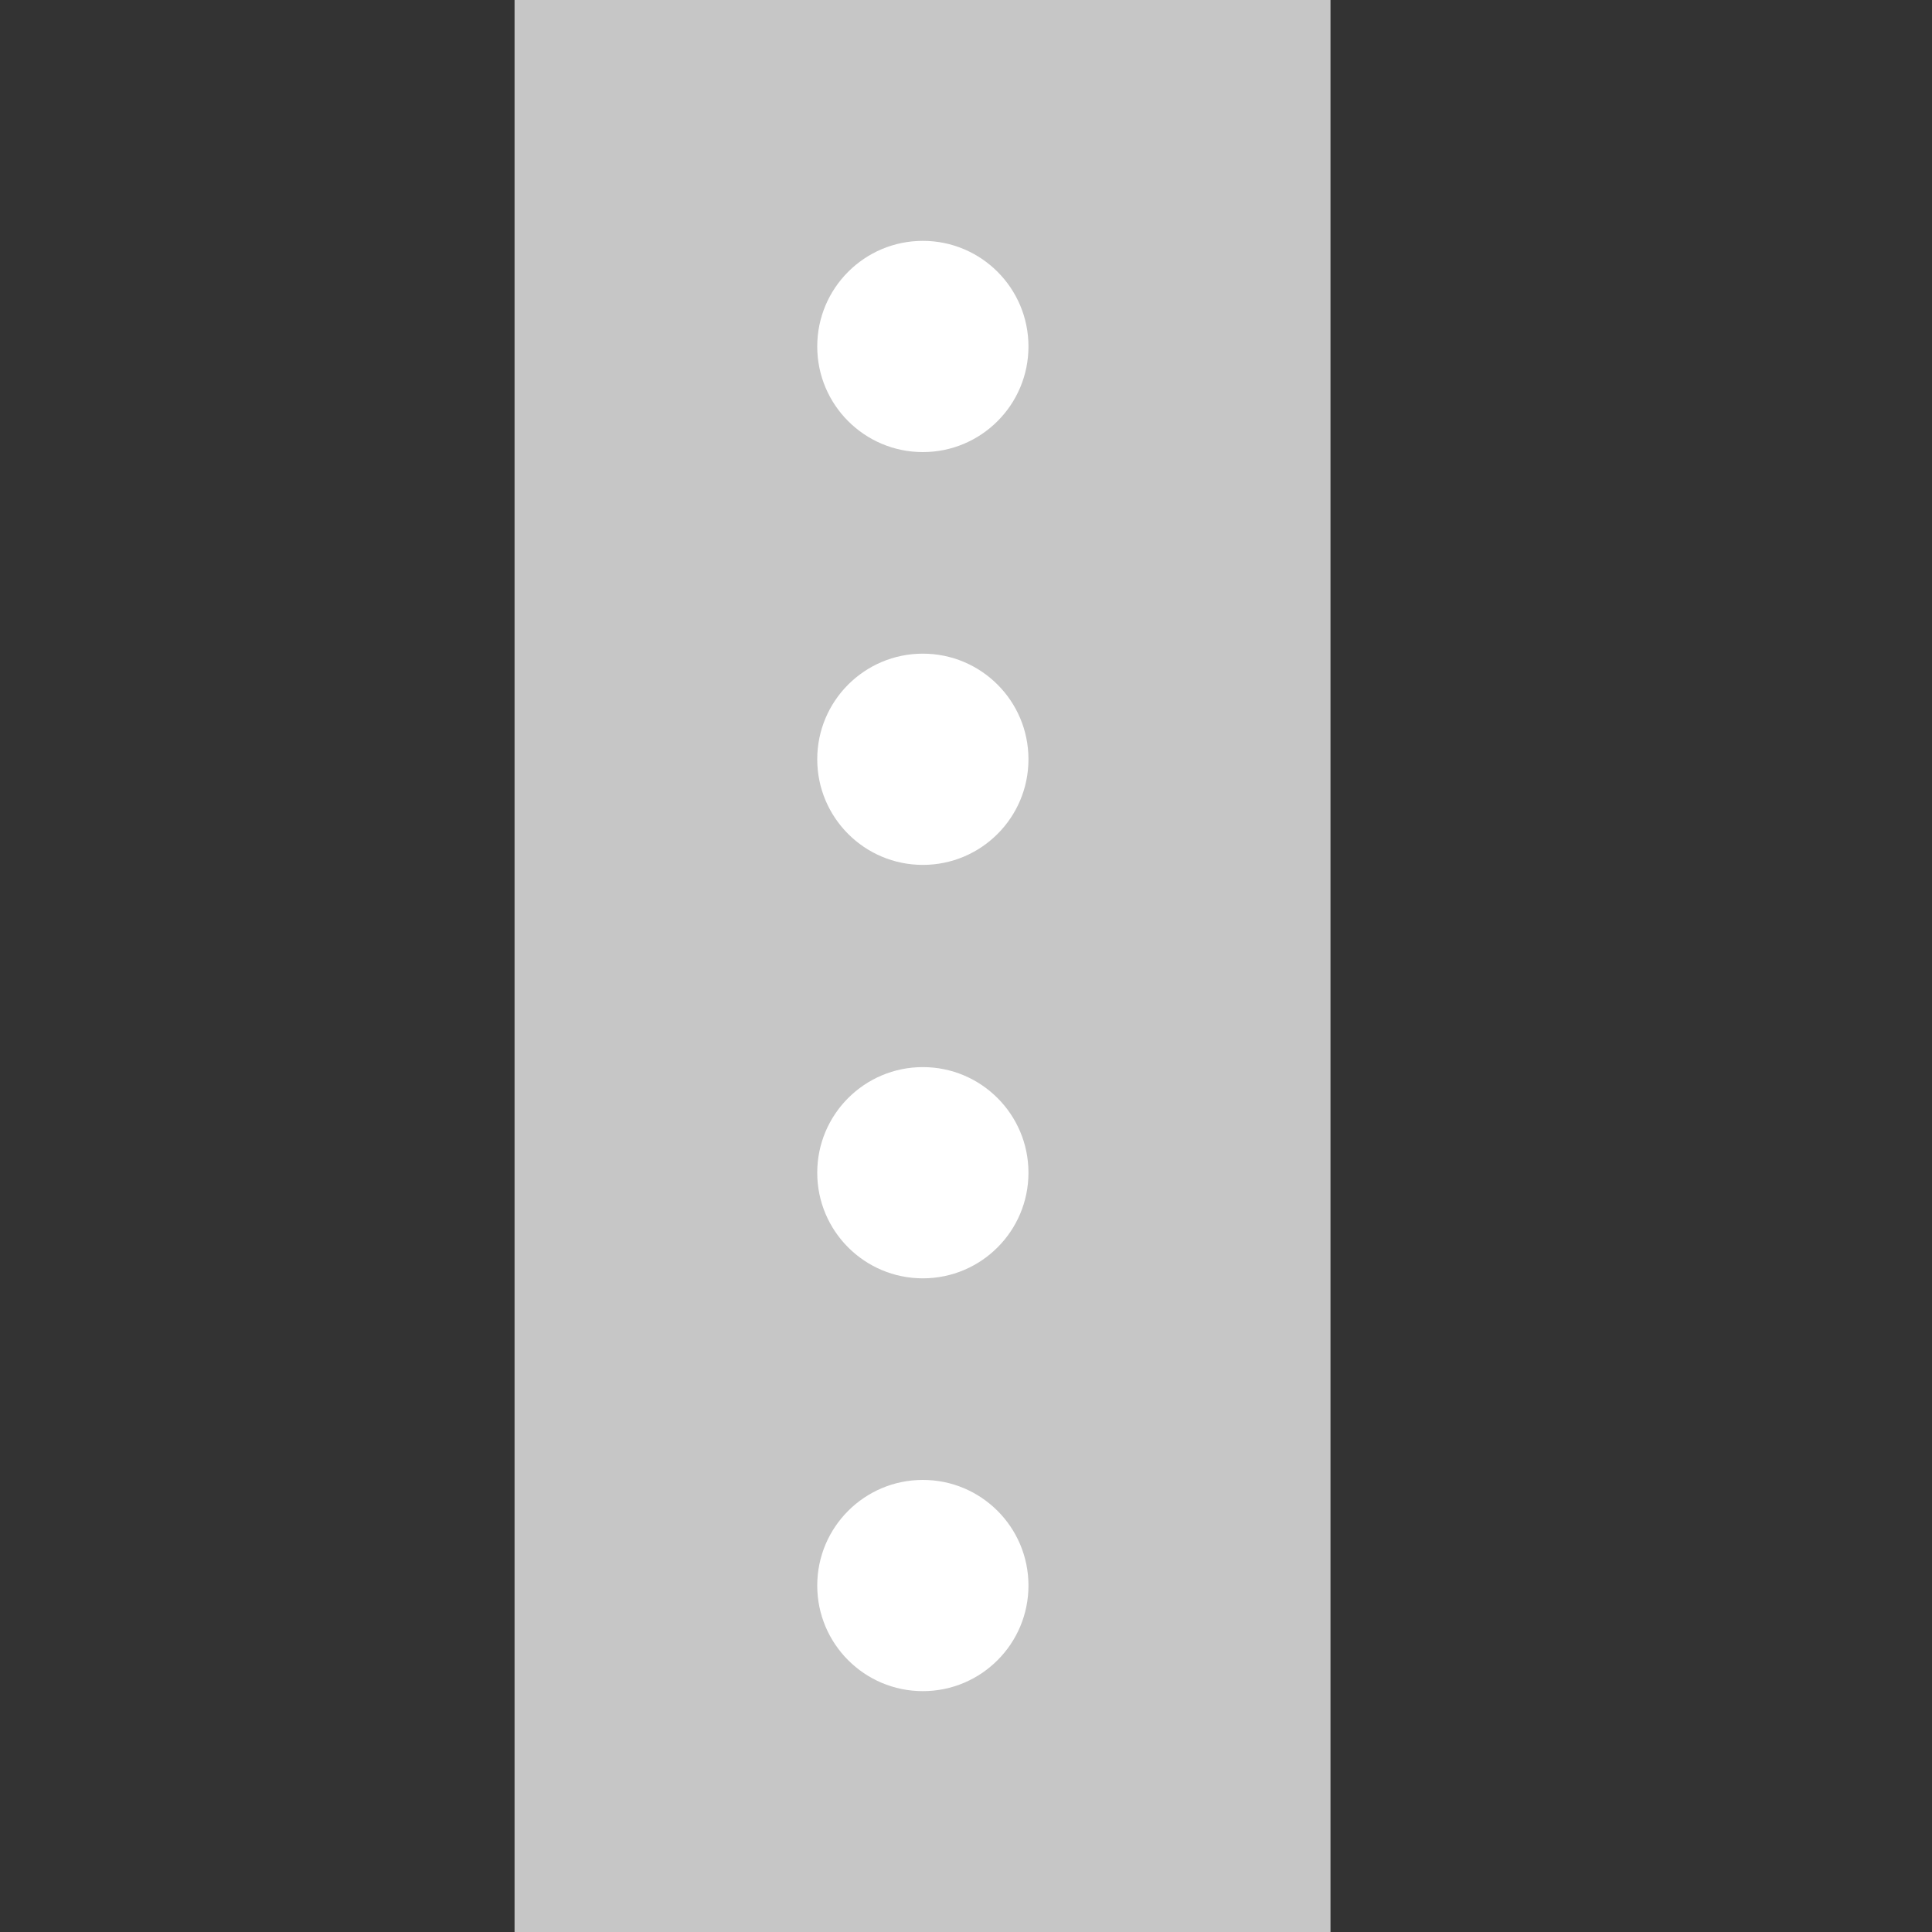 <?xml version="1.0" encoding="utf-8"?>
<!-- Generator: Adobe Illustrator 24.0.1, SVG Export Plug-In . SVG Version: 6.00 Build 0)  -->
<svg version="1.1" xmlns="http://www.w3.org/2000/svg" xmlns:xlink="http://www.w3.org/1999/xlink" x="0px" y="0px"
	 viewBox="0 0 30 30" style="enable-background:new 0 0 30 30;" xml:space="preserve">
<rect x="0" y="0" width="30" height="30" fill="#333333" stroke="none"/>
<style type="text/css">
	.st0{display:none;}
	.st1{display:inline;}
	.st2{fill:#C6C6C6;}
	.st3{fill:#FFFFFF;}
	.st4{display:inline;fill:#C6C6C6;}
</style>
<g id="Warstwa_1" class="st0">
	<g class="st1">
		<rect y="10.14" class="st2" width="30" height="9.72"/>
		<circle class="st3" cx="7.98" cy="15" r="2.67"/>
		<circle class="st3" cx="7.98" cy="15" r="2.67"/>
		<circle class="st3" cx="22.02" cy="15" r="2.67"/>
	</g>
</g>
<g id="Warstwa_1_kopia" class="st0">
	<g class="st1">
		<rect y="13.9" class="st2" width="30" height="7.45"/>
	</g>
	<rect y="6.63" class="st4" width="1.26" height="8.79"/>
</g>
<g id="Warstwa_1_kopia_2">
	<rect x="7.99" class="st2" width="12.67" height="30"/>
	<circle class="st3" cx="14.33" cy="5.38" r="1.64"/>
	<circle class="st3" cx="14.33" cy="11.79" r="1.64"/>
	<circle class="st3" cx="14.33" cy="18.21" r="1.64"/>
	<circle class="st3" cx="14.33" cy="24.62" r="1.64"/>
</g>
<g id="Warstwa_2" class="st0">
</g>
</svg>
